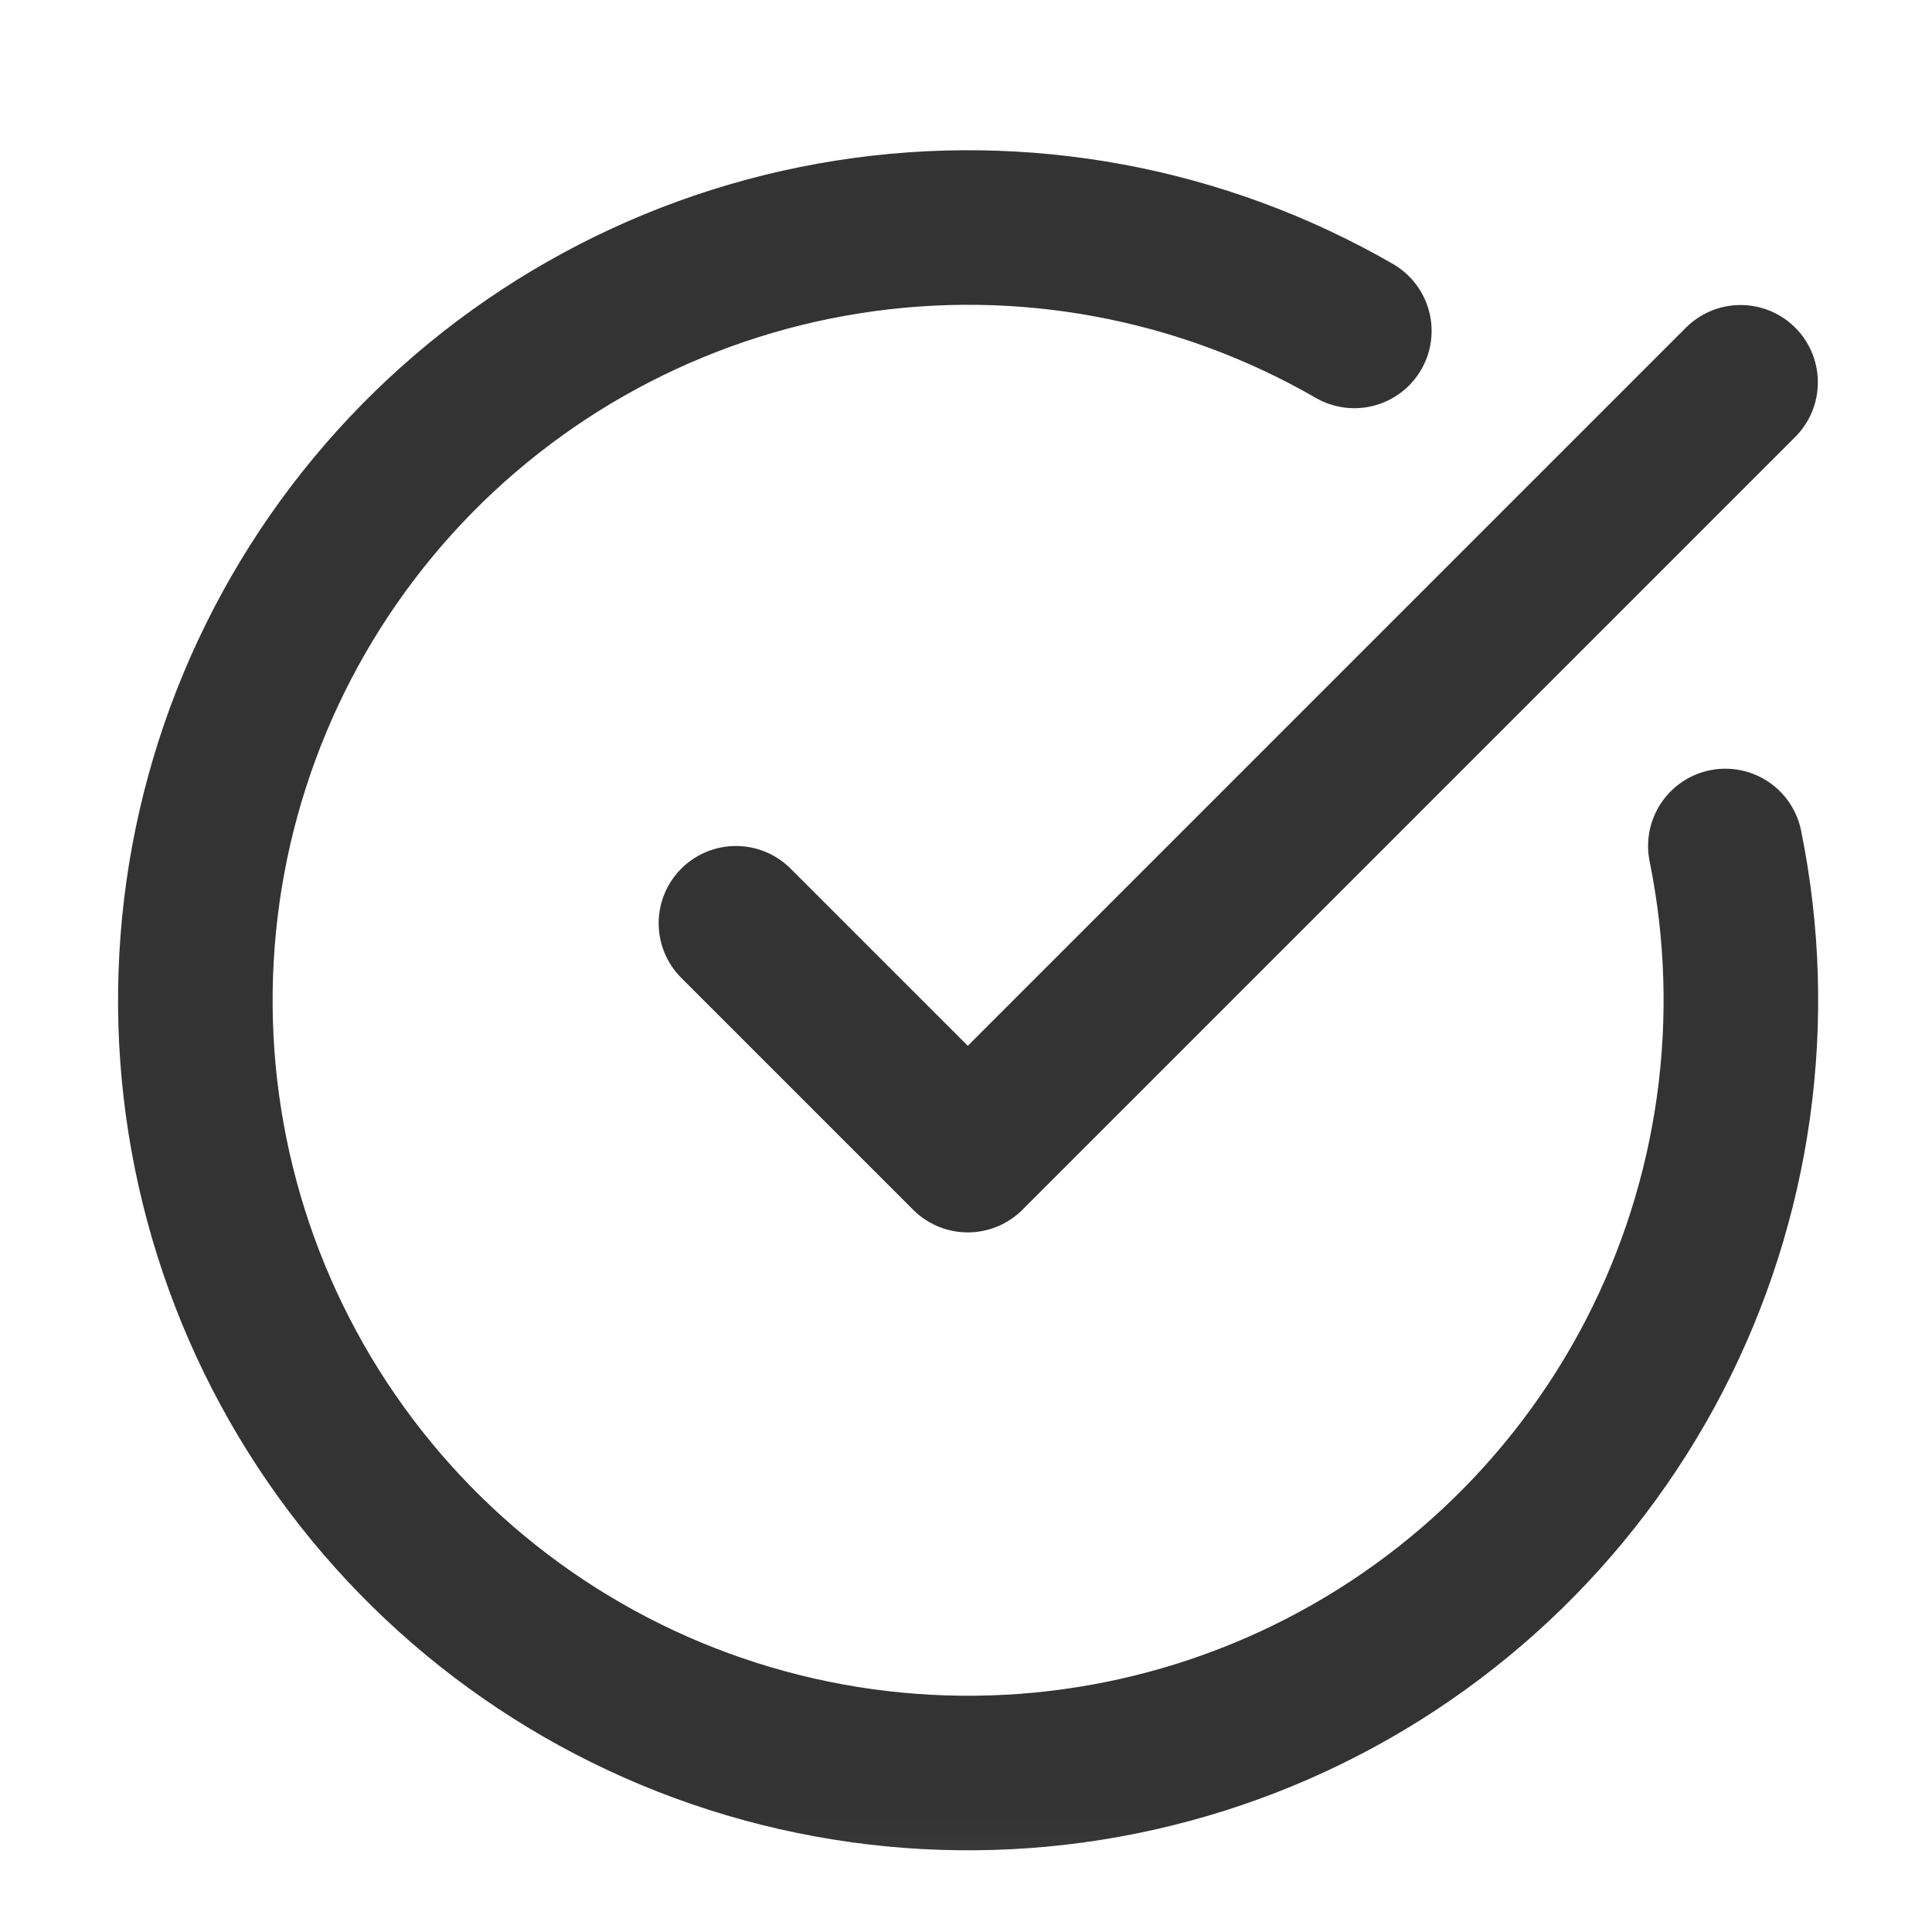 <svg width="25" height="25" viewBox="0 0 25 25" fill="none" xmlns="http://www.w3.org/2000/svg">
<mask id="mask0_2053_314" style="mask-type:luminance" maskUnits="userSpaceOnUse" x="0" y="0" width="25" height="25">
<path d="M24.527 0.948H0.527V24.947H24.527V0.948Z" fill="white"/>
</mask>
<g mask="url(#mask0_2053_314)">
<path d="M22.326 10.947C22.782 13.188 22.457 15.518 21.404 17.549C20.351 19.579 18.633 21.187 16.538 22.104C14.442 23.021 12.096 23.192 9.889 22.589C7.683 21.986 5.75 20.644 4.413 18.788C3.076 16.932 2.416 14.674 2.543 12.39C2.669 10.107 3.575 7.935 5.109 6.238C6.643 4.542 8.712 3.422 10.971 3.066C13.231 2.71 15.544 3.139 17.525 4.282" stroke="#333333" stroke-width="2" stroke-linecap="round" stroke-linejoin="round"/>
<path d="M9.523 11.947L12.523 14.947L22.523 4.947" stroke="#333333" stroke-width="2" stroke-linecap="round" stroke-linejoin="round"/>
</g>
</svg>
